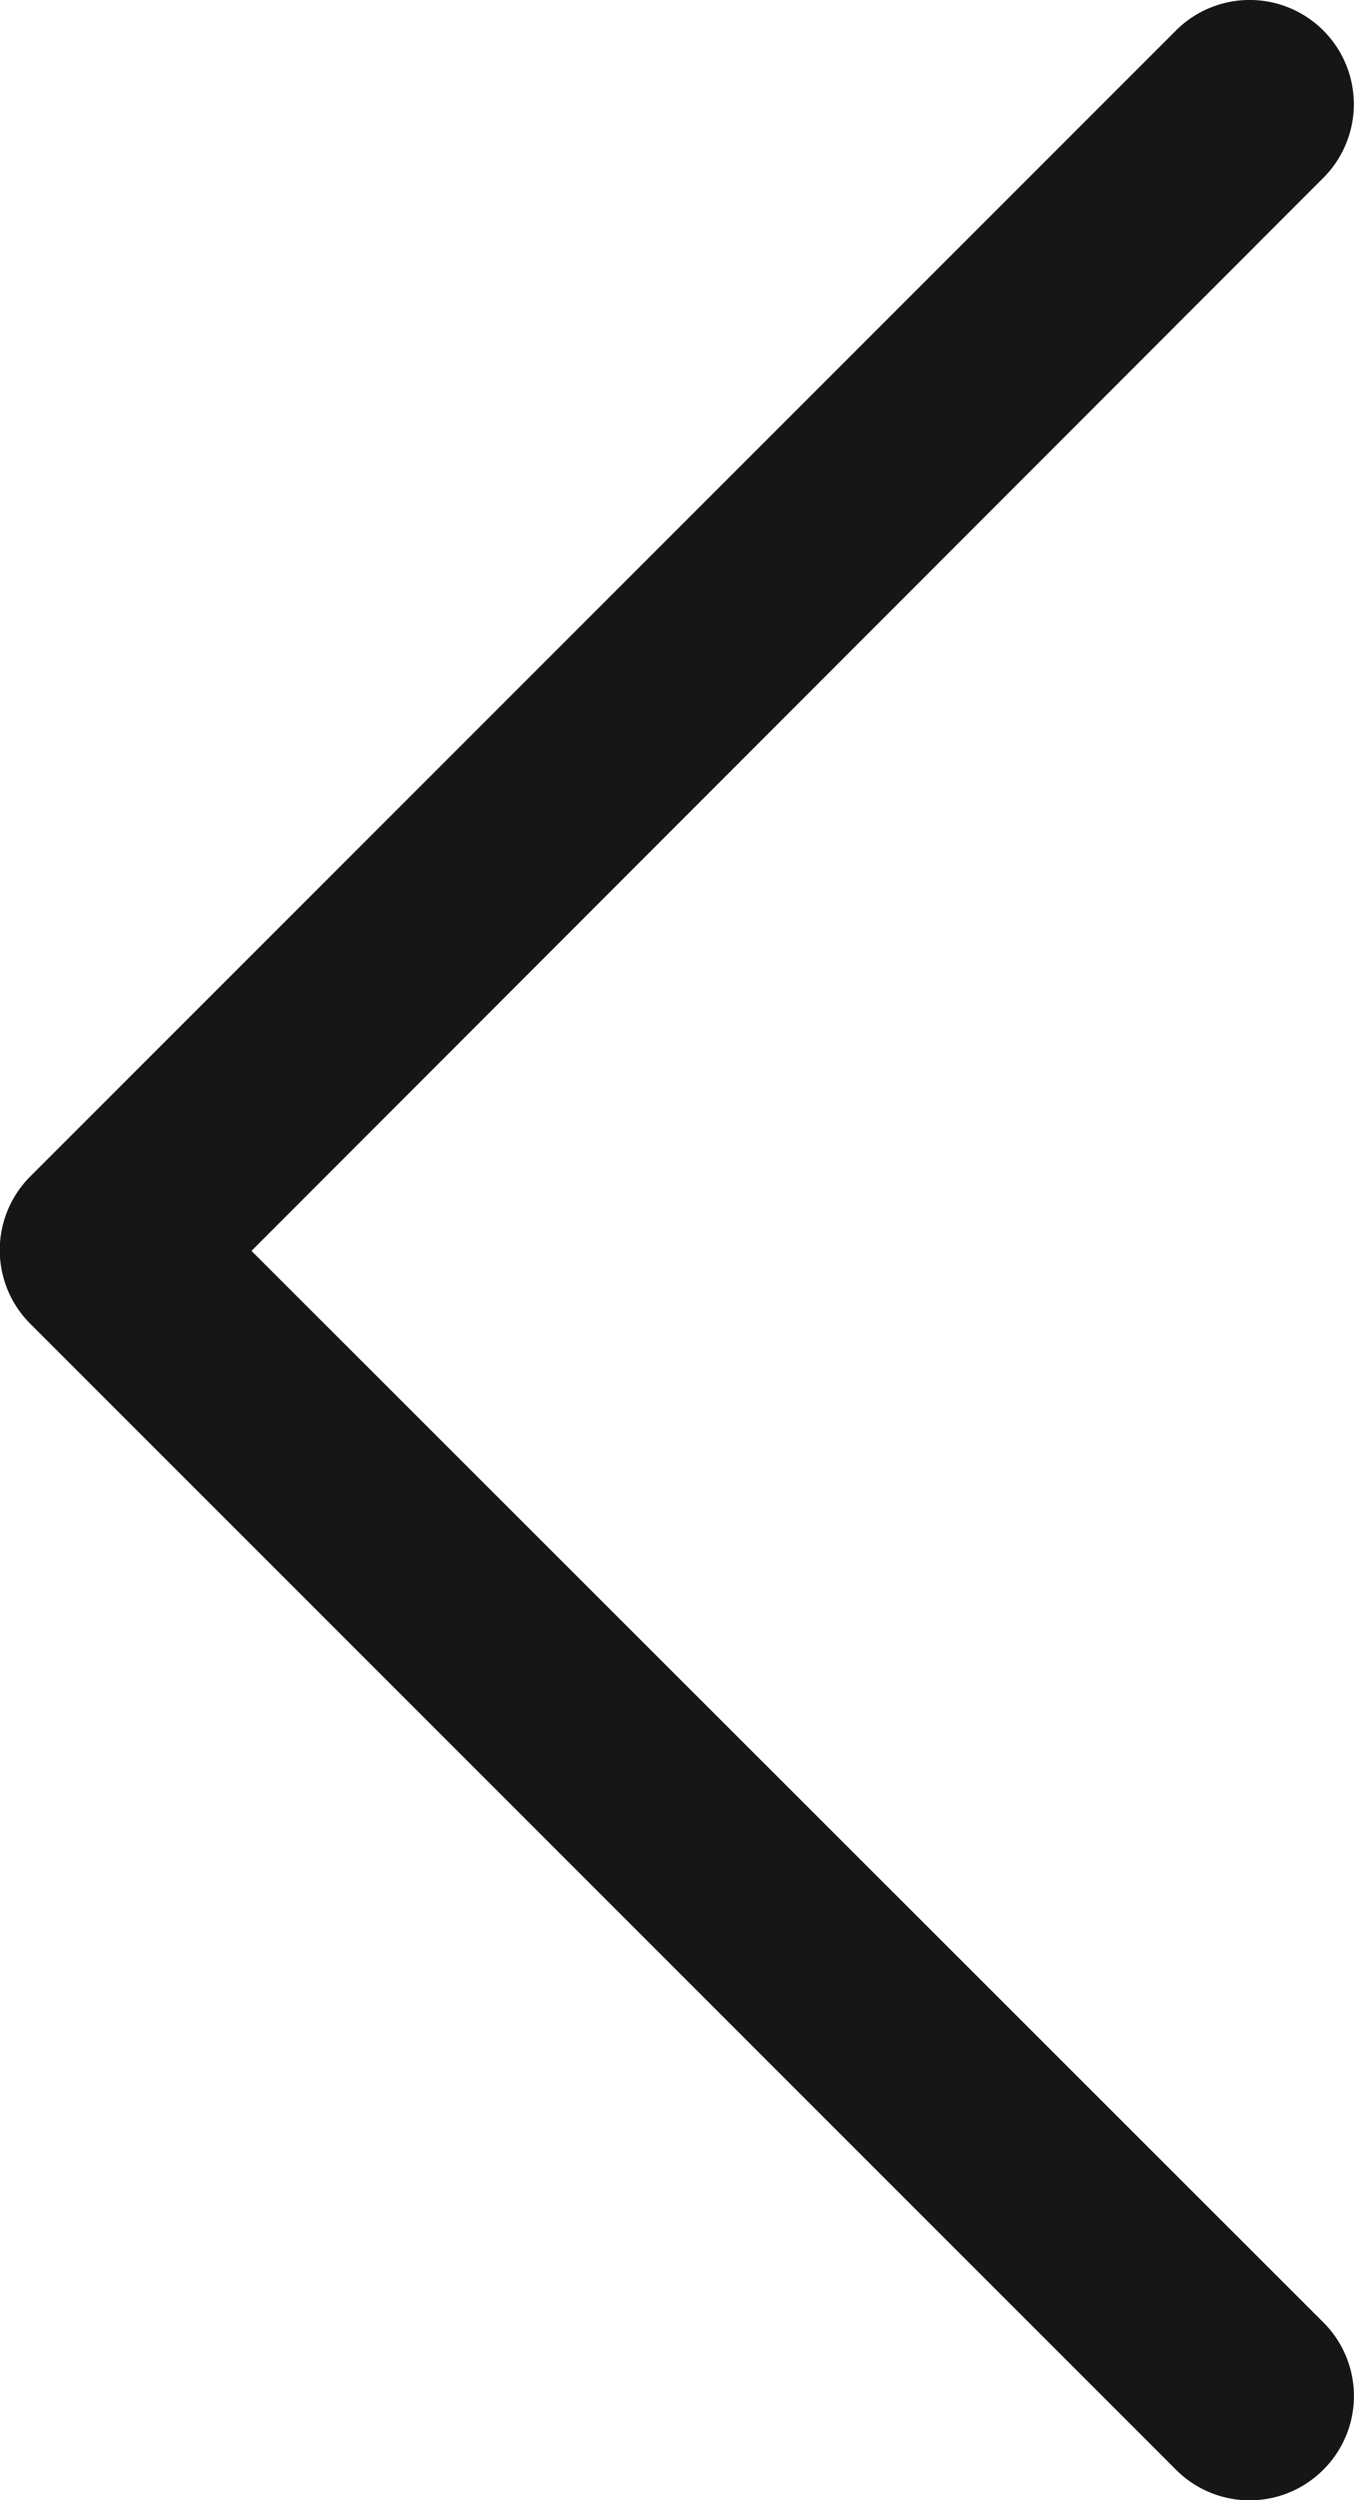 <svg xmlns="http://www.w3.org/2000/svg" width="6.929" height="12.792" viewBox="0 0 6.929 12.792">
  <g id="icon-left-black" transform="translate(124.265 0) rotate(90)">
    <g id="Group_4143" data-name="Group 4143" transform="translate(0 117.336)">
      <path id="Path_17545" data-name="Path 17545" d="M12.636,117.493a.532.532,0,0,0-.754,0L6.4,122.978.91,117.493a.533.533,0,1,0-.754.754l5.863,5.863a.533.533,0,0,0,.754,0l5.863-5.863A.532.532,0,0,0,12.636,117.493Z" transform="translate(0 -117.336)" fill="#161616"/>
    </g>
  </g>
</svg>

